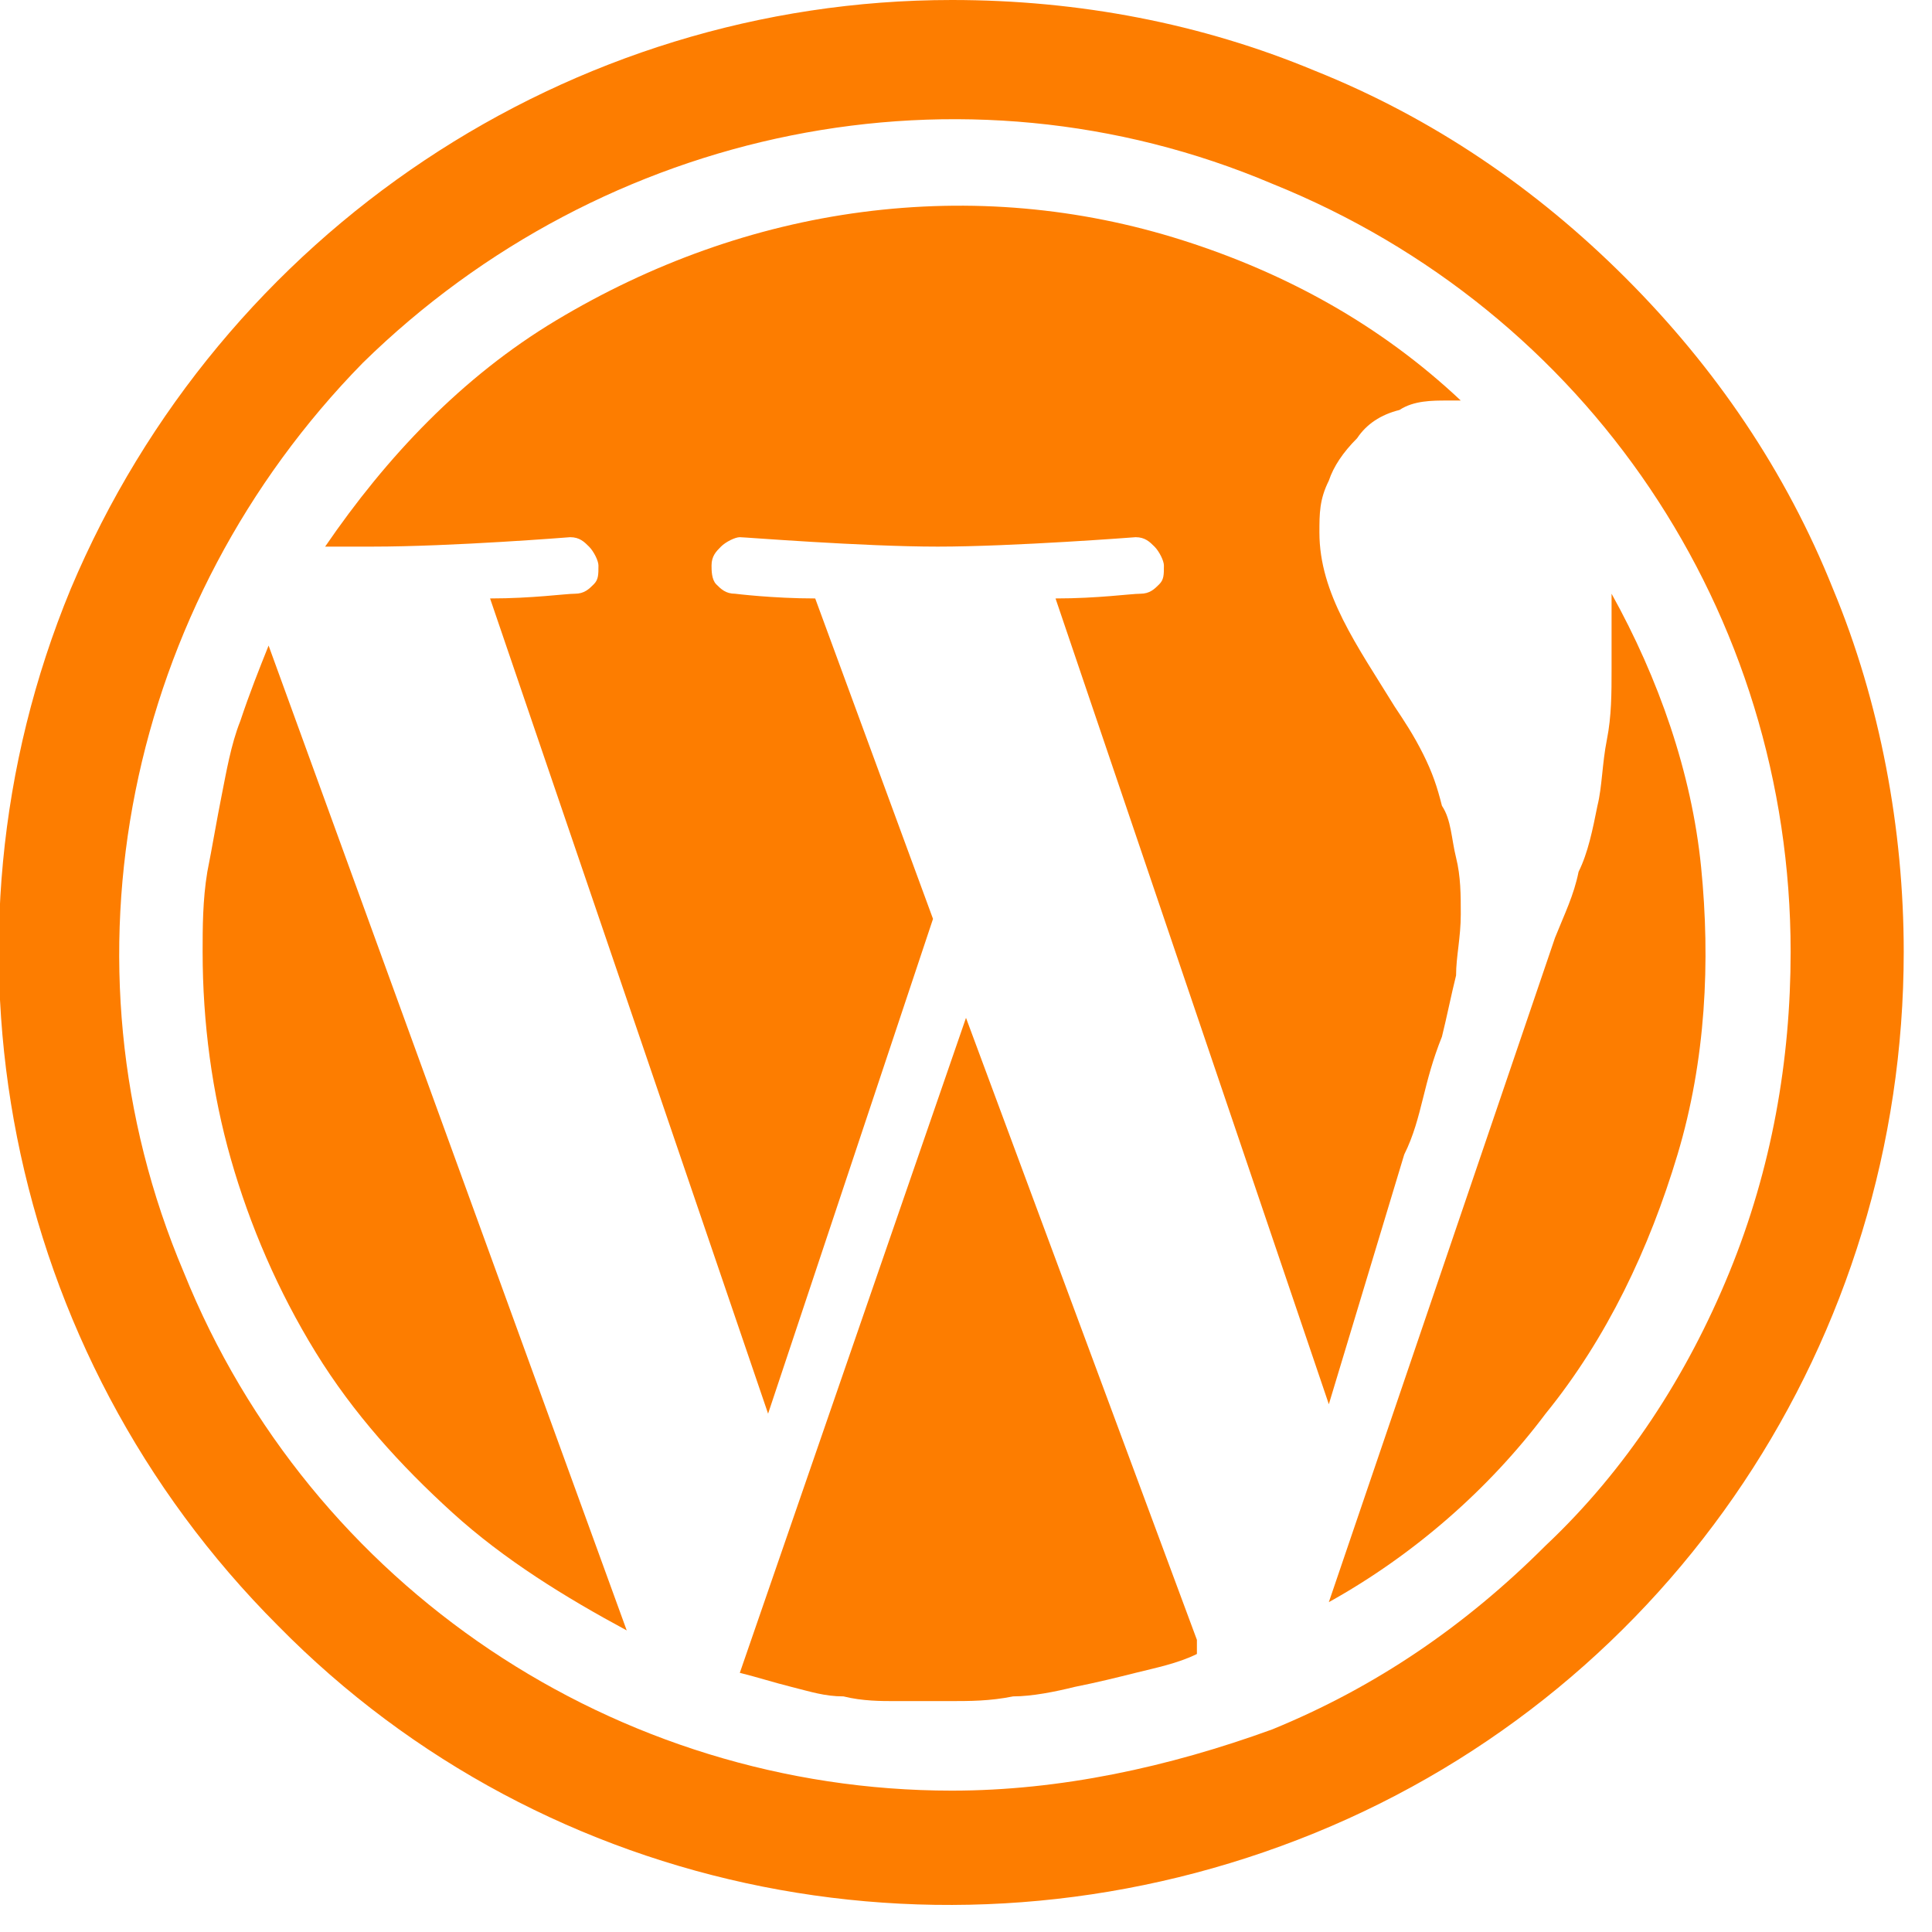 <?xml version="1.0" encoding="utf-8"?>
<!-- Generator: Adobe Illustrator 26.0.1, SVG Export Plug-In . SVG Version: 6.00 Build 0)  -->
<svg version="1.1" id="Layer_1" xmlns="http://www.w3.org/2000/svg" xmlns:xlink="http://www.w3.org/1999/xlink" x="0px" y="0px"
	 viewBox="0 0 41 41" style="enable-background:new 0 0 41 41;" xml:space="preserve">
<style type="text/css">
	.st0{fill:#FD7D00;}
	.st1{fill-rule:evenodd;clip-rule:evenodd;fill:#FD7D00;}
</style>
<g id="Layer_2_00000067941256693888695590000009624405997771364493_">
	<g id="Layer_1-2">
		<path id="Layer" class="st0" d="M20.5,21.6l-4.8,13.9c0.4,0.1,0.7,0.2,1.1,0.3c0.4,0.1,0.7,0.2,1.1,0.2c0.4,0.1,0.8,0.1,1.1,0.1
			c0.4,0,0.8,0,1.1,0c0.5,0,0.9,0,1.4-0.1c0.4,0,0.9-0.1,1.3-0.2c0.5-0.1,0.9-0.2,1.3-0.3c0.4-0.1,0.9-0.2,1.3-0.4c0,0,0,0,0,0
			s0,0,0-0.1c0,0,0,0,0-0.1c0,0,0,0,0-0.1L20.5,21.6z"/>
		<path id="Layer_00000003814382387355438430000011214557610253110205_" class="st0" d="M4.3,20.2c0,1.5,0.2,3,0.6,4.4
			c0.4,1.4,1,2.8,1.8,4.1c0.8,1.3,1.8,2.4,2.9,3.4c1.1,1,2.4,1.8,3.7,2.5L5.7,13.7c-0.2,0.5-0.4,1-0.6,1.6c-0.2,0.5-0.3,1.1-0.4,1.6
			c-0.1,0.5-0.2,1.1-0.3,1.6C4.3,19.1,4.3,19.7,4.3,20.2L4.3,20.2z"/>
		<path id="Layer_00000037652156461363793130000009549680269020034445_" class="st0" d="M31,19.4c0-0.4,0-0.8-0.1-1.2
			c-0.1-0.4-0.1-0.8-0.3-1.1c-0.1-0.4-0.2-0.7-0.4-1.1c-0.2-0.4-0.4-0.7-0.6-1c-0.8-1.3-1.6-2.4-1.6-3.7c0-0.4,0-0.7,0.2-1.1
			c0.1-0.3,0.3-0.6,0.6-0.9c0.2-0.3,0.5-0.5,0.9-0.6c0.3-0.2,0.7-0.2,1-0.2H31c-1.7-1.6-3.7-2.7-5.9-3.4c-2.2-0.7-4.5-0.9-6.8-0.6
			s-4.5,1.1-6.5,2.3c-2,1.2-3.6,2.9-4.9,4.8h1c1.7,0,4.2-0.2,4.2-0.2c0.2,0,0.3,0.1,0.4,0.2s0.2,0.3,0.2,0.4c0,0.2,0,0.3-0.1,0.4
			c-0.1,0.1-0.2,0.2-0.4,0.2c-0.2,0-0.9,0.1-1.8,0.1L16.3,30l3.5-10.5l-2.5-6.8c-0.9,0-1.7-0.1-1.7-0.1c-0.2,0-0.3-0.1-0.4-0.2
			c-0.1-0.1-0.1-0.3-0.1-0.4c0-0.2,0.1-0.3,0.2-0.4c0.1-0.1,0.3-0.2,0.4-0.2s2.6,0.2,4.2,0.2s4.2-0.2,4.2-0.2c0.2,0,0.3,0.1,0.4,0.2
			c0.1,0.1,0.2,0.3,0.2,0.4c0,0.2,0,0.3-0.1,0.4c-0.1,0.1-0.2,0.2-0.4,0.2s-0.9,0.1-1.8,0.1l5.8,17.1l1.6-5.3
			c0.2-0.4,0.3-0.8,0.4-1.2c0.1-0.4,0.2-0.8,0.4-1.3c0.1-0.4,0.2-0.9,0.3-1.3C30.9,20.3,31,19.9,31,19.4L31,19.4z"/>
		<path id="Layer_00000035502458065707656240000000170801435704063111_" class="st0" d="M34.2,12.6c0,0.1,0,0.3,0,0.4
			c0,0.1,0,0.3,0,0.4c0,0.1,0,0.3,0,0.4c0,0.1,0,0.3,0,0.4c0,0.5,0,1-0.1,1.5c-0.1,0.5-0.1,1-0.2,1.4c-0.1,0.5-0.2,1-0.4,1.4
			c-0.1,0.5-0.3,0.9-0.5,1.4L28.2,34c1.8-1,3.4-2.4,4.6-4c1.3-1.6,2.2-3.5,2.8-5.5c0.6-2,0.7-4.1,0.5-6.1
			C35.9,16.4,35.2,14.4,34.2,12.6L34.2,12.6z"/>
		<path id="Layer_00000057843533666257152900000007646545478031715723_" class="st1" d="M20.2,0c2.7,0,5.3,0.5,7.7,1.5
			c2.5,1,4.7,2.5,6.6,4.4c1.9,1.9,3.4,4.1,4.4,6.6c1,2.4,1.5,5.1,1.5,7.7c0,8.2-4.9,15.6-12.5,18.7c-7.6,3.1-16.3,1.4-22-4.4
			c-5.8-5.8-7.5-14.5-4.4-22C4.7,4.9,12.1,0,20.2,0z M20.2,38c2.3,0,4.6-0.5,6.8-1.3c2.2-0.9,4.1-2.2,5.8-3.9c1.7-1.6,3-3.6,3.9-5.8
			c0.9-2.2,1.3-4.5,1.3-6.8c0-7.2-4.3-13.6-11-16.3C20.4,1.1,12.8,2.7,7.7,7.7C2.7,12.8,1.1,20.4,3.9,27C6.6,33.7,13.1,38,20.2,38z"
			/>
	</g>
</g>
</svg>
